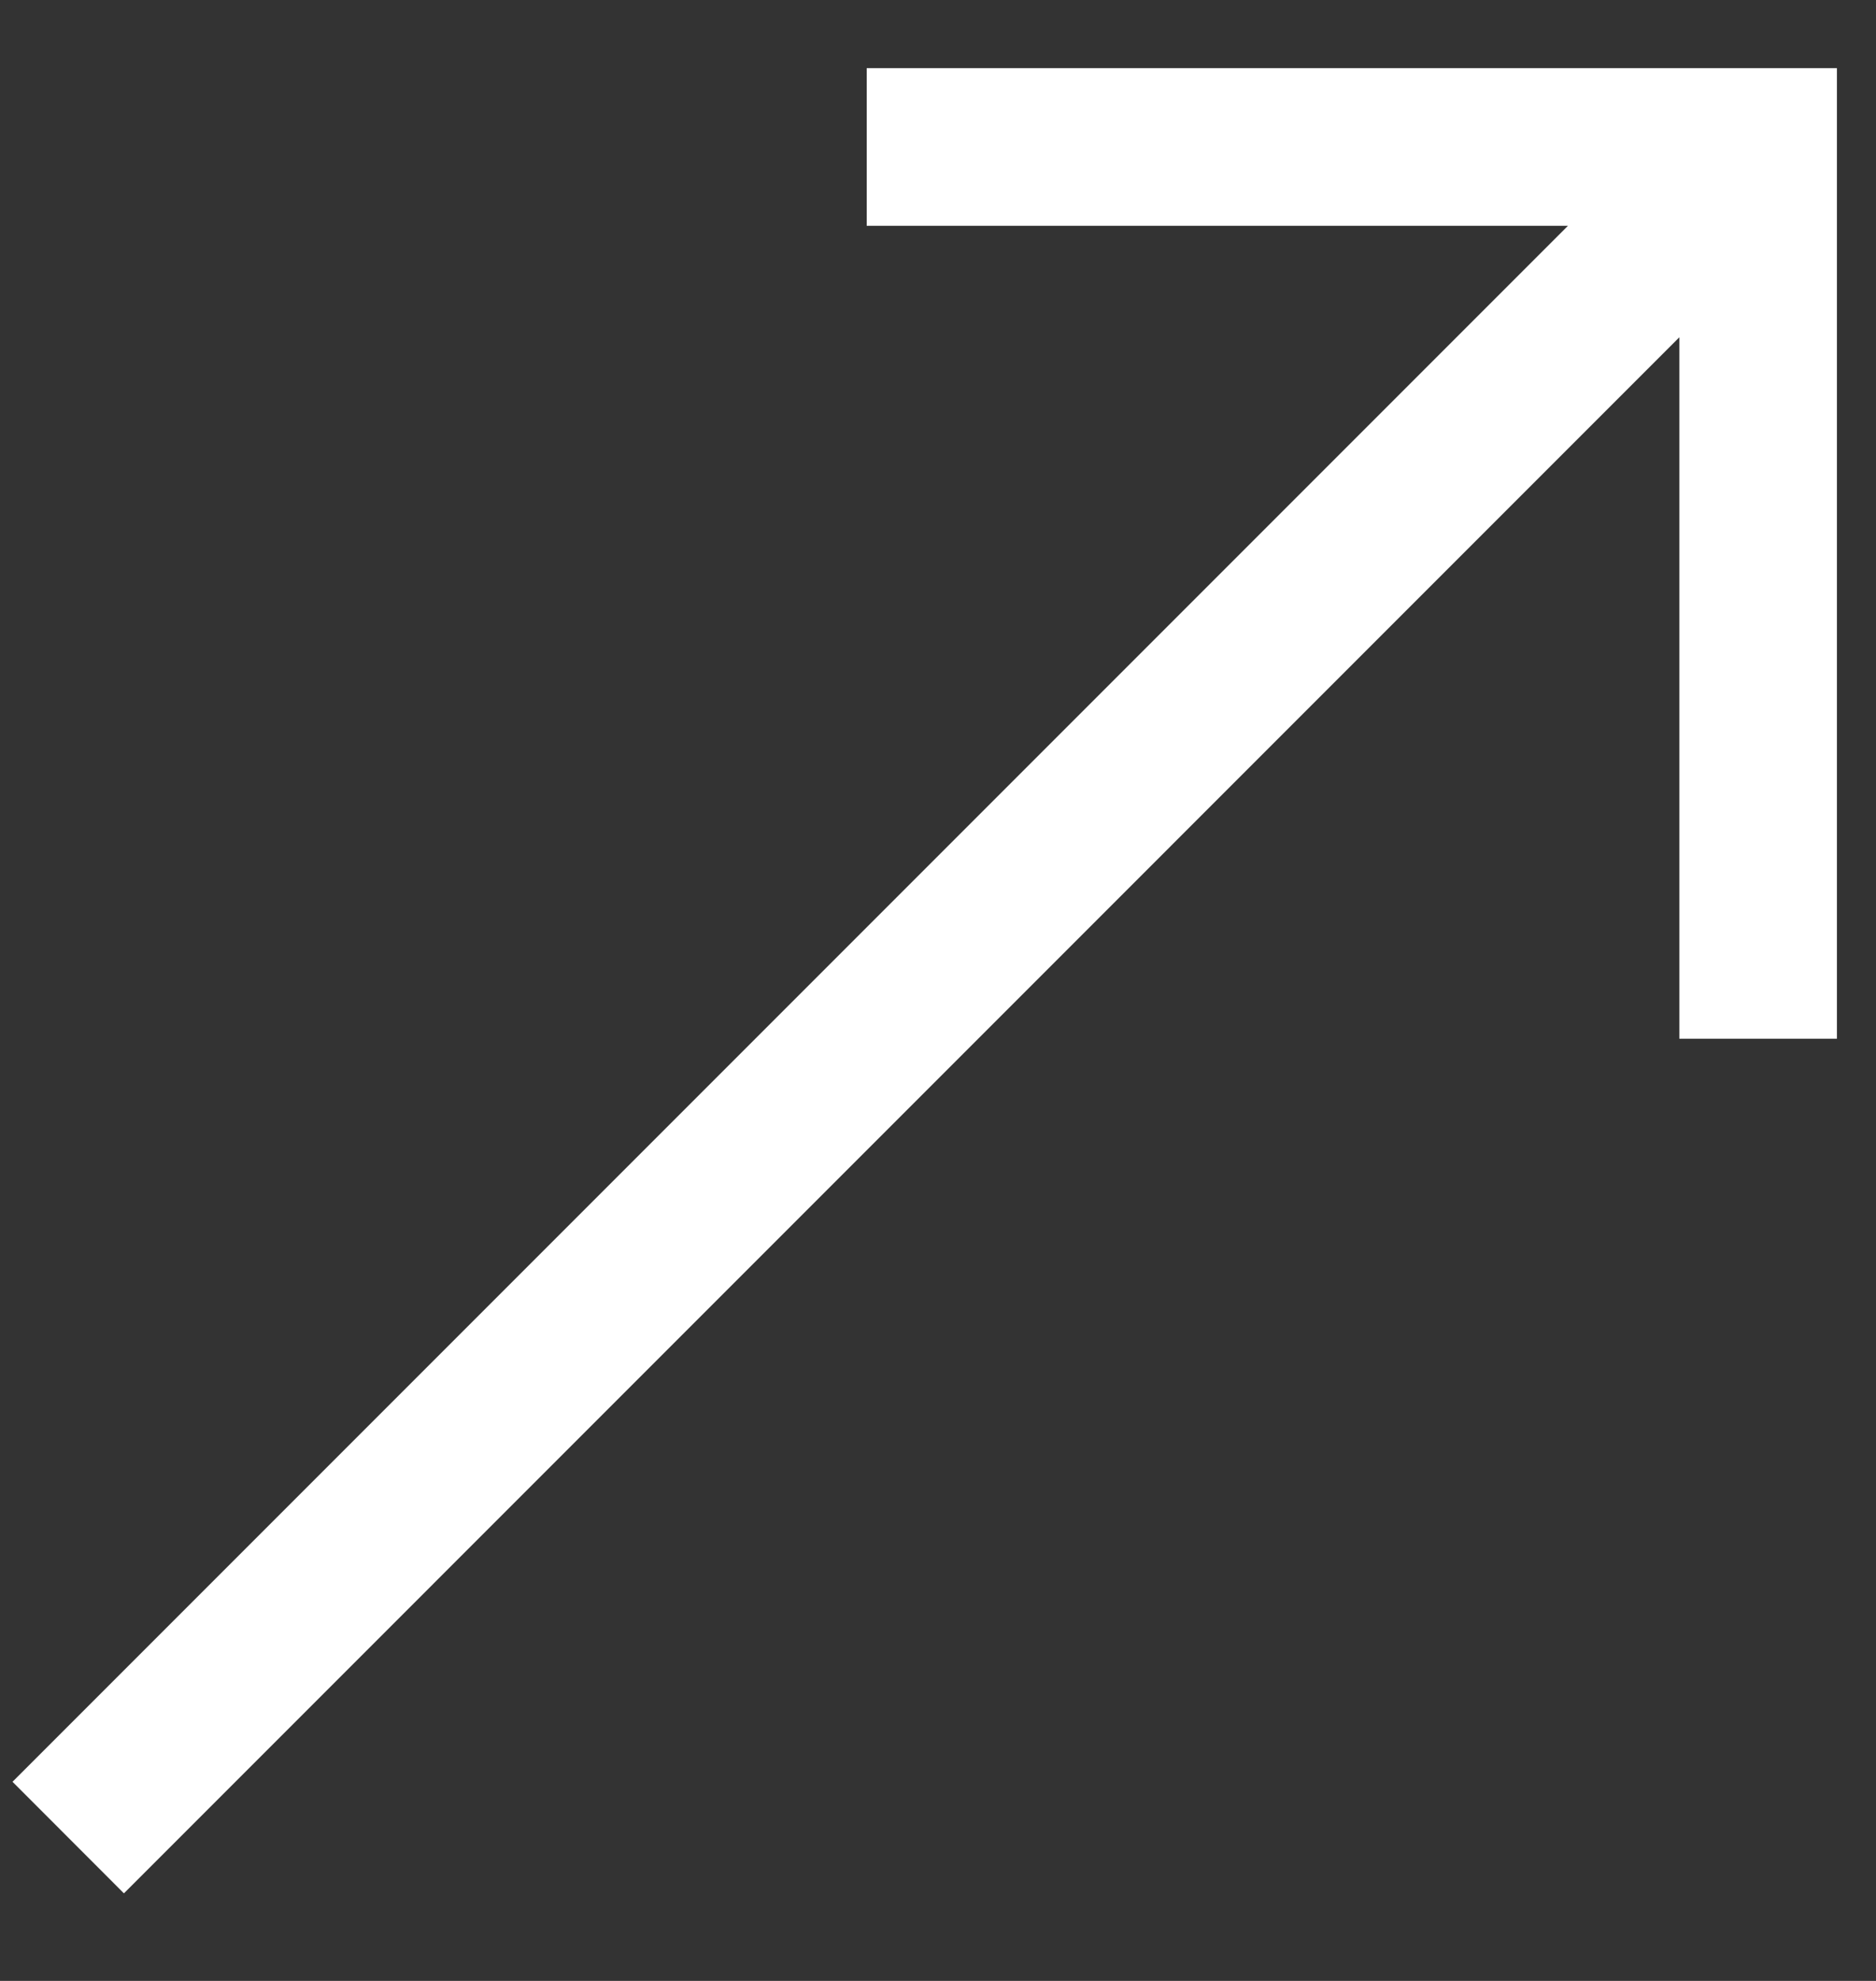 <?xml version="1.0" encoding="UTF-8"?> <svg xmlns="http://www.w3.org/2000/svg" width="18" height="19" viewBox="0 0 18 19" fill="none"><rect x="0" y="0" width="18" height="19" fill="#333333" stroke="none"/> <path d="M8.316 0.654L8.316 2.166L15.044 2.166L0.12 17.09L1.189 18.16L16.113 3.235L16.113 9.963L17.625 9.963L17.625 0.654L8.316 0.654Z" fill="white"></path> </svg> 